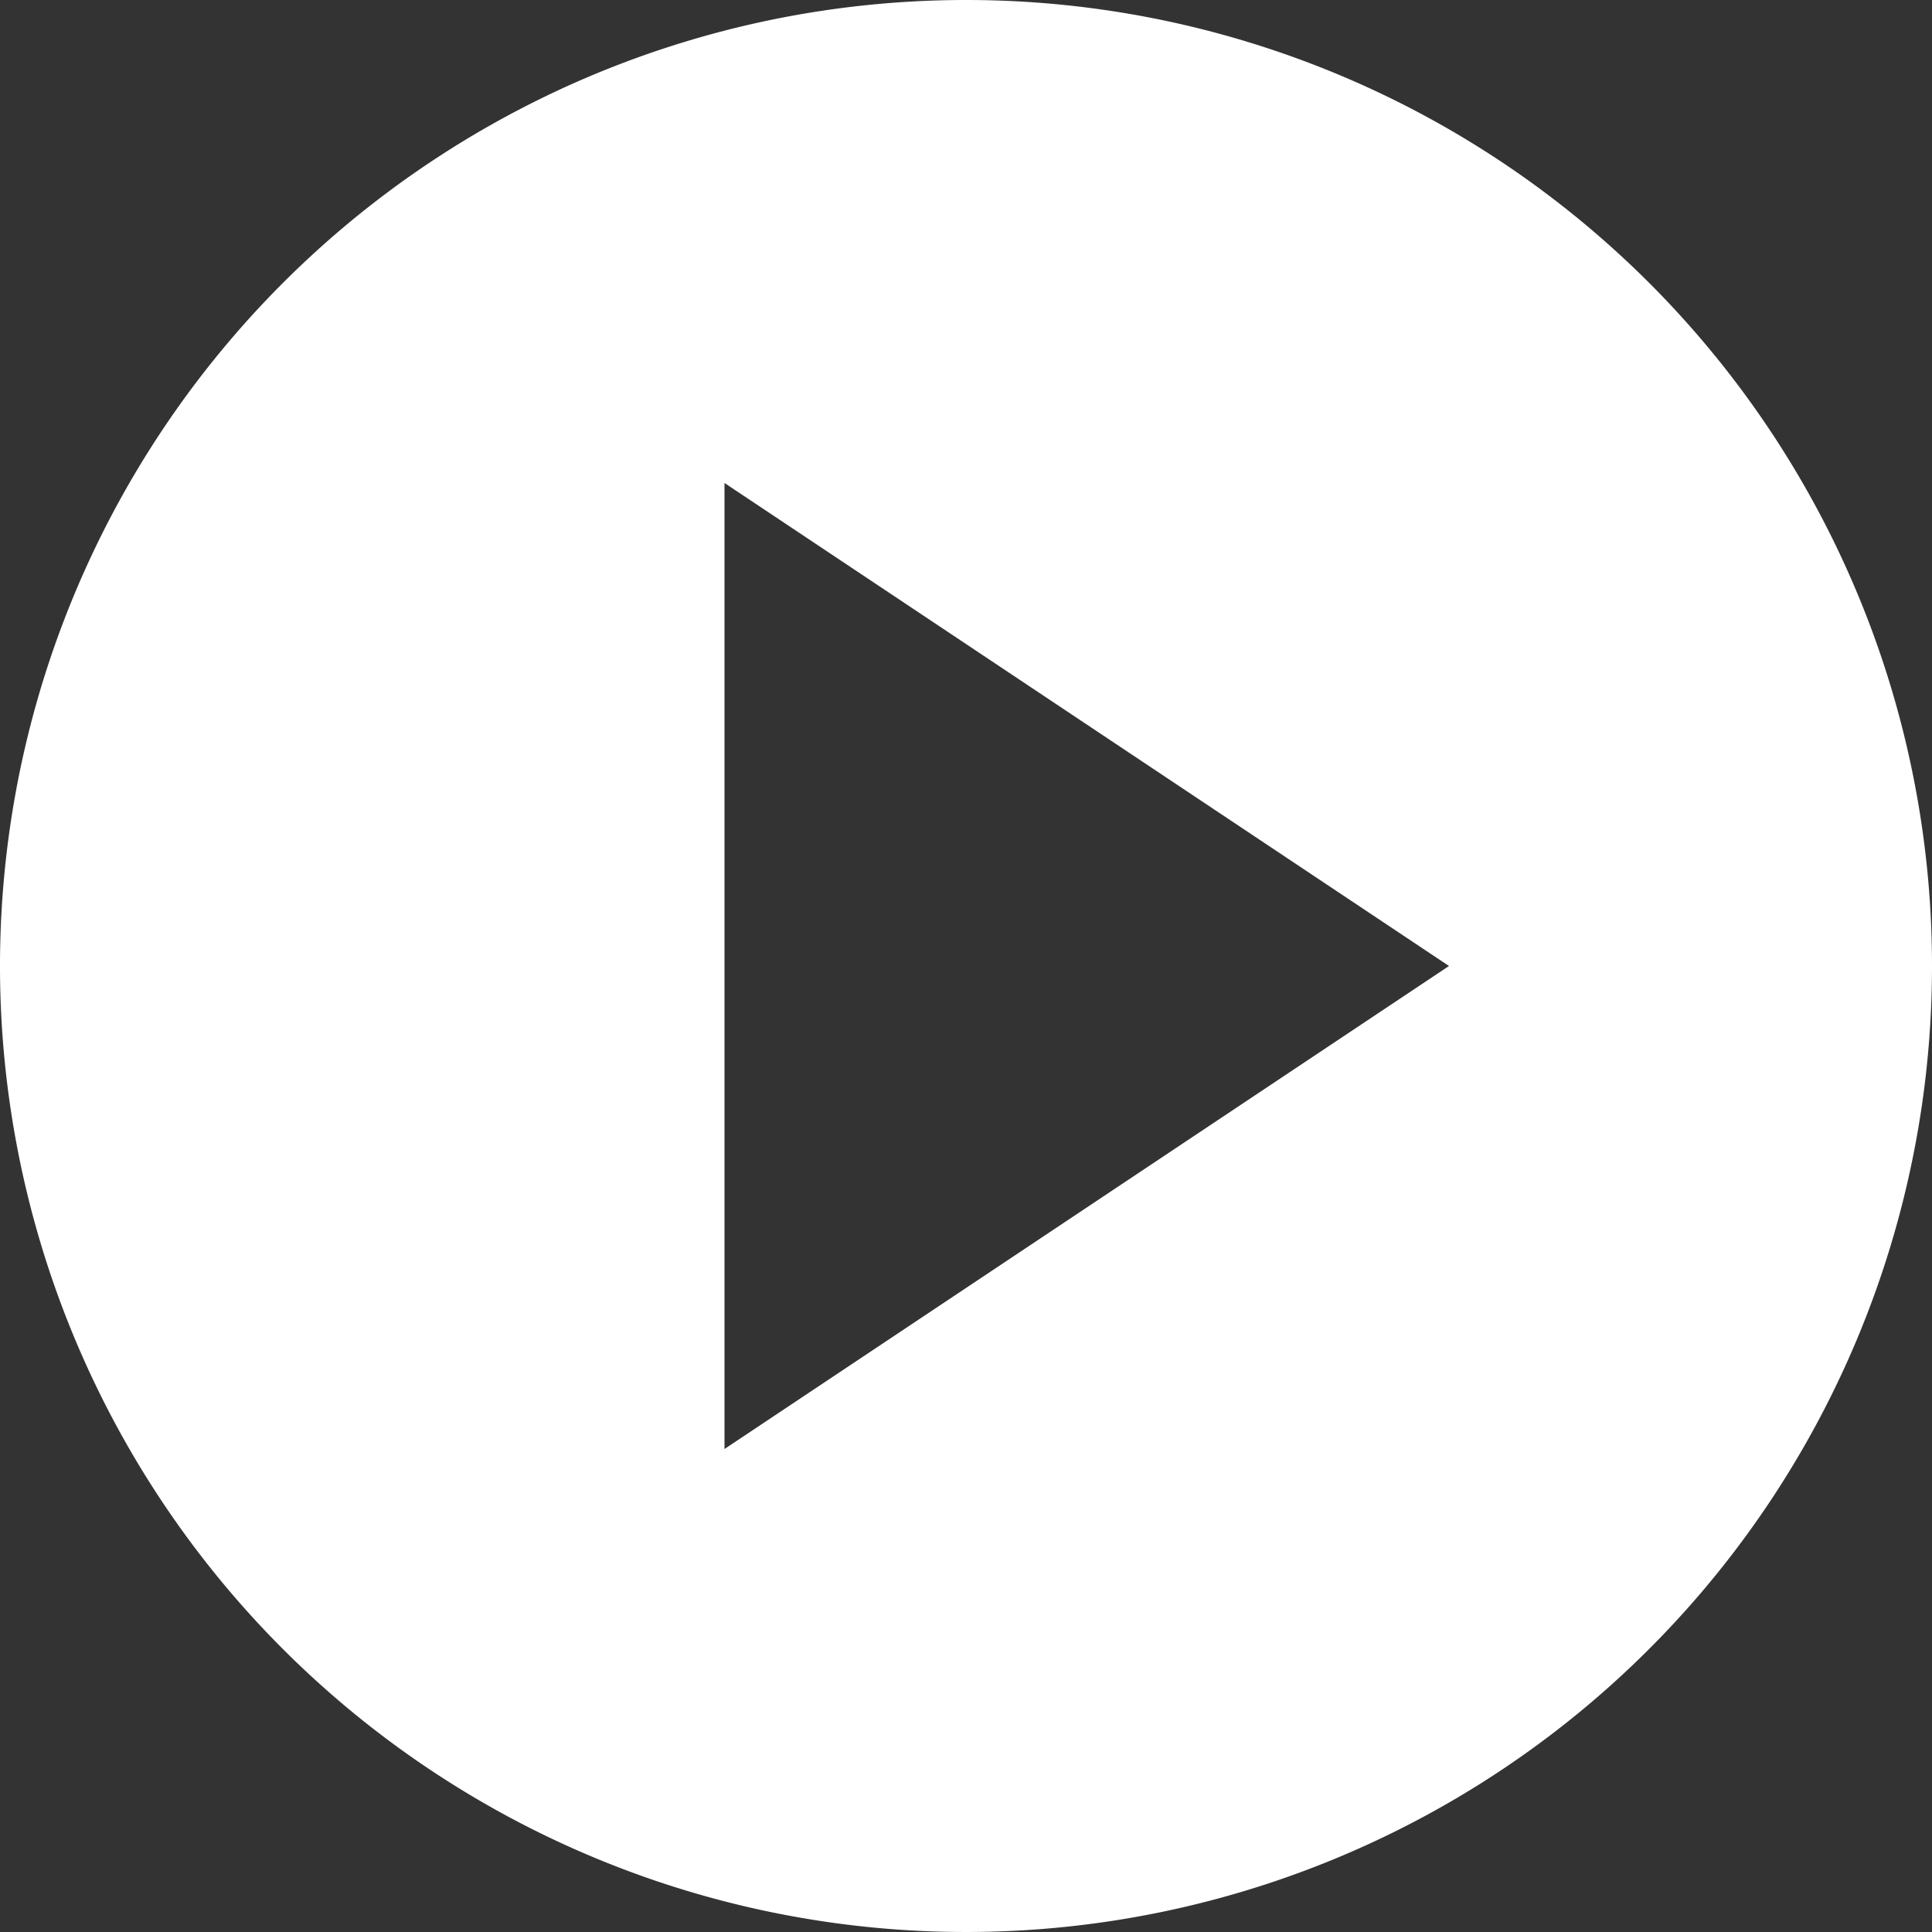 <svg xmlns="http://www.w3.org/2000/svg" width="64" height="64" viewBox="0 0 64 64">
  <rect x="0" y="0" width="64" height="64" fill="#333333" stroke="none"/>
  <path id="icn-play" d="M32,0A32,32,0,1,0,64,32,31.991,31.991,0,0,0,32,0ZM24,16,48,32,24,48Z" fill="#fff"/>
</svg>
